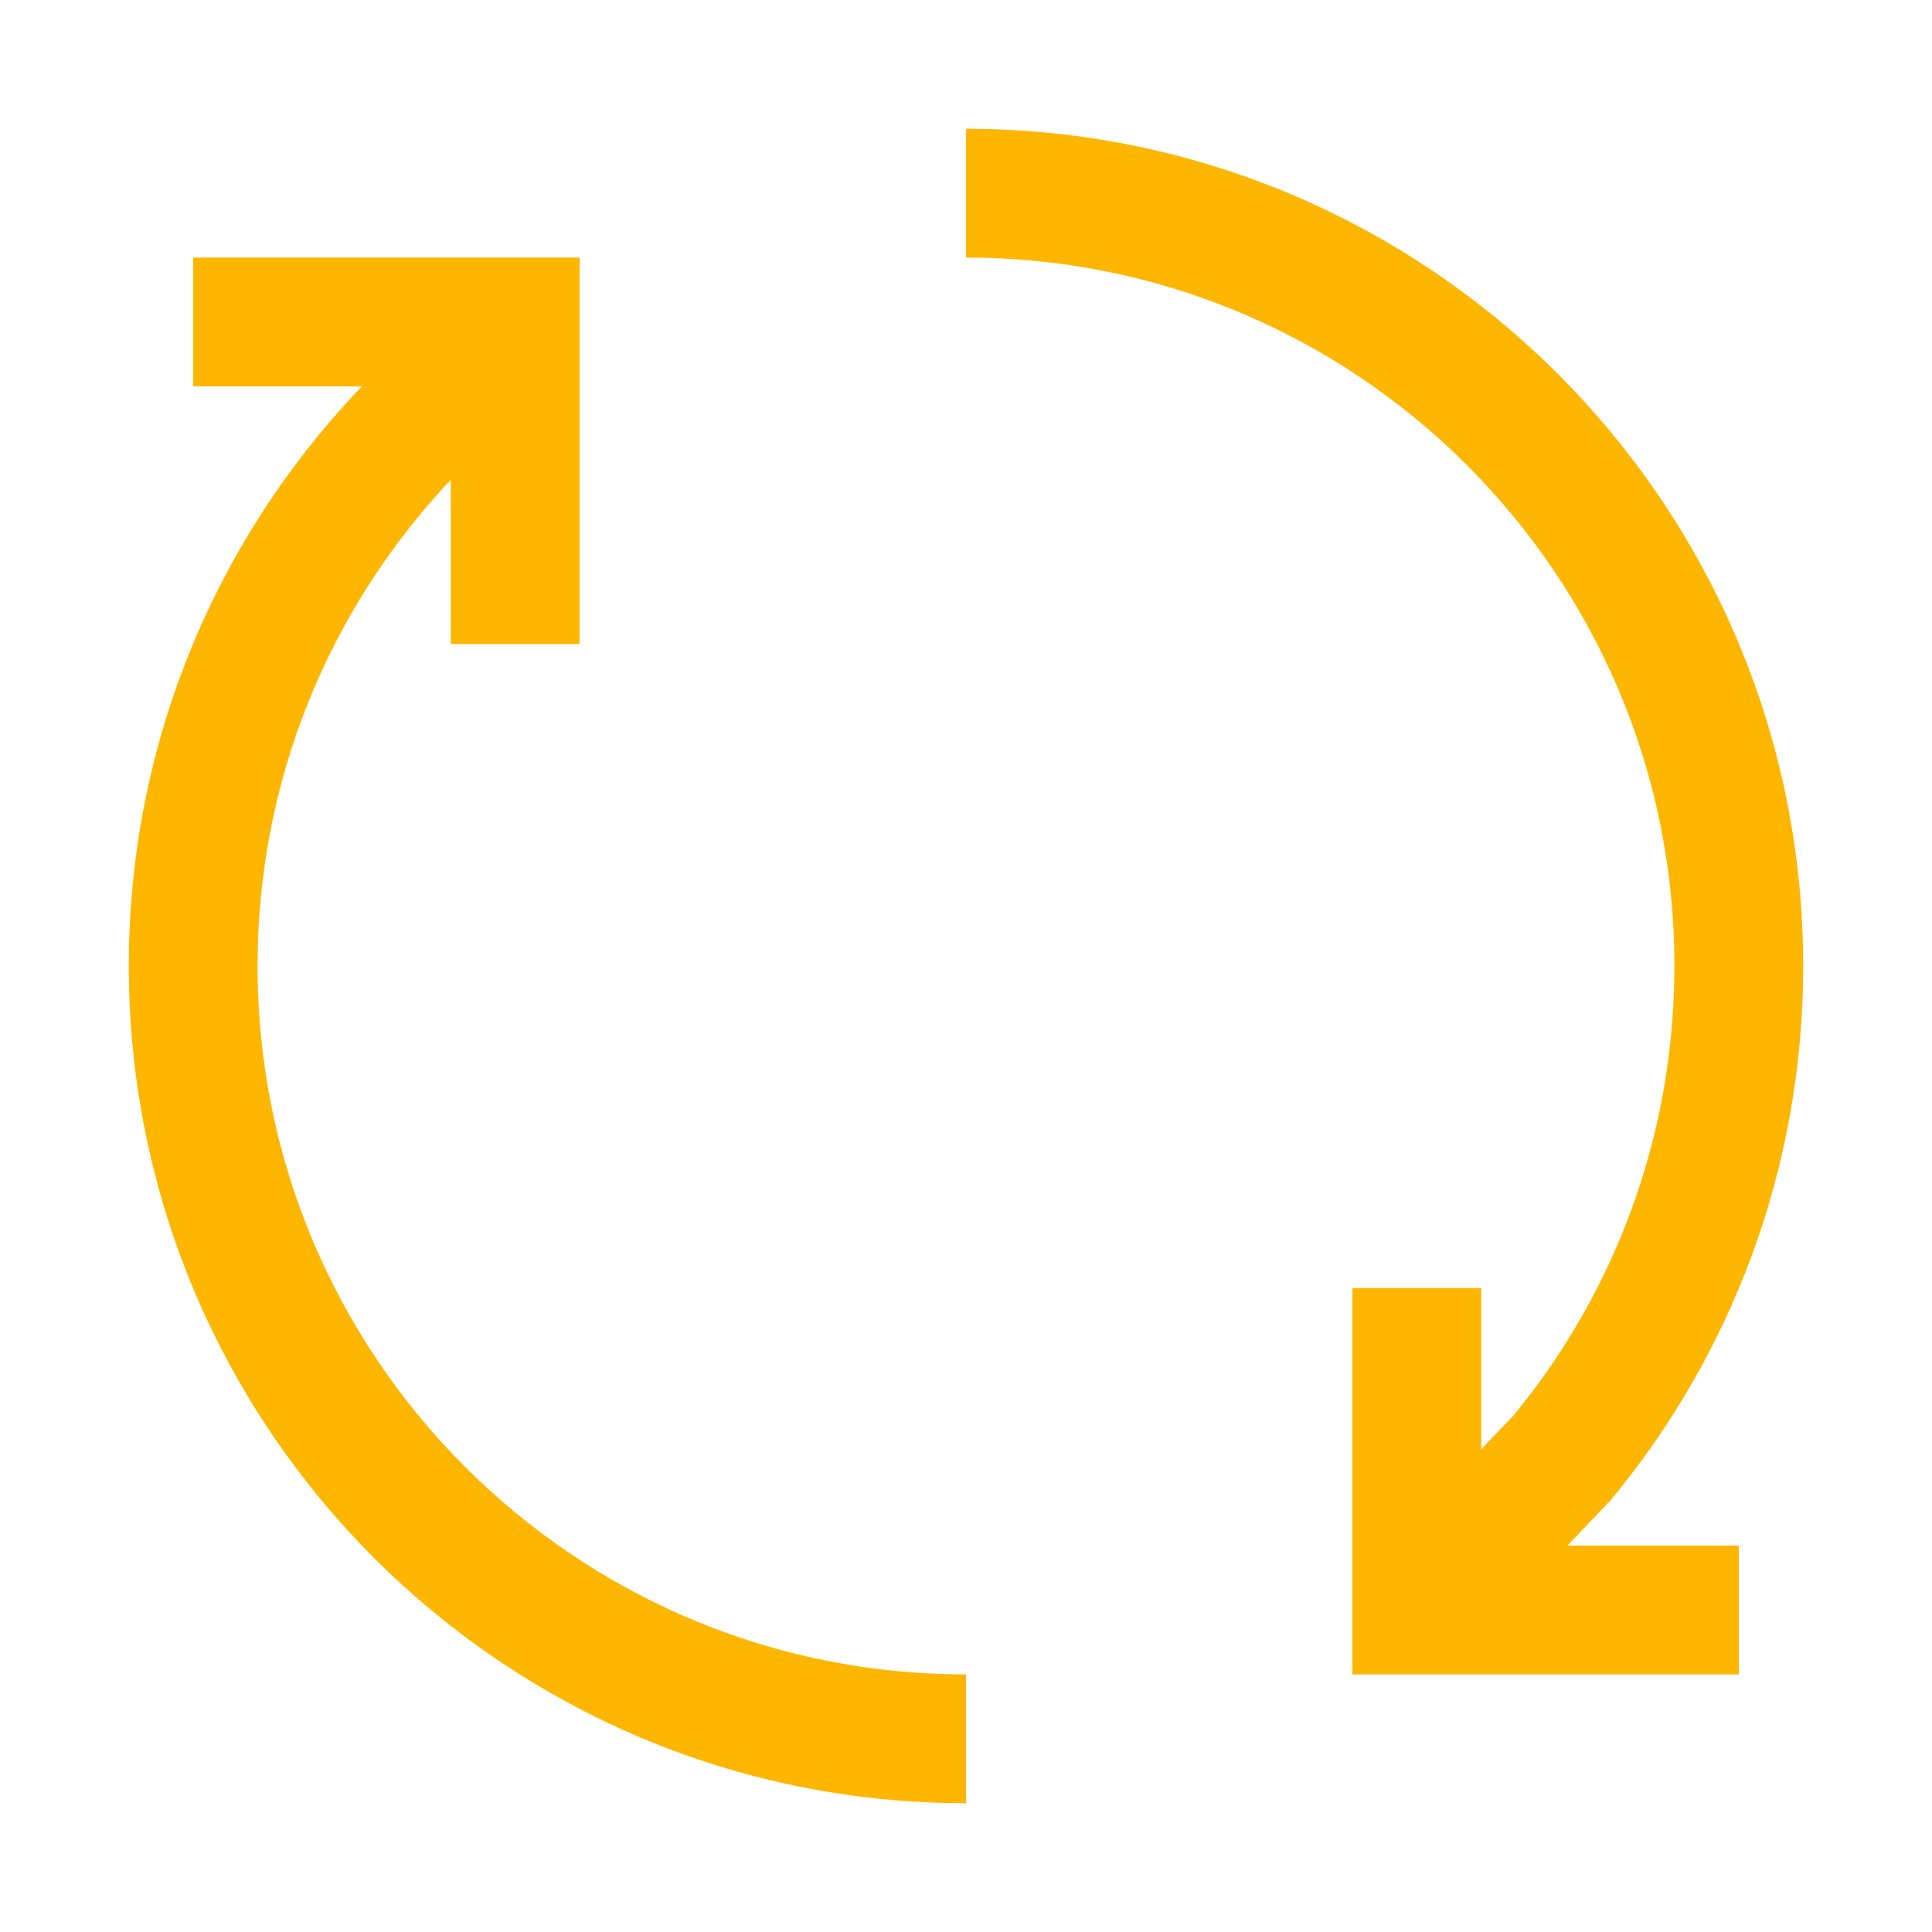 <svg width="30" height="30" fill="none" xmlns="http://www.w3.org/2000/svg"><path d="M15 27C8.373 27 3 21.627 3 15c0-3.743 1.714-7.086 4.4-9.287M15 3c6.627 0 12 5.373 12 12 0 2.9-1.028 5.558-2.74 7.633L22 25" stroke="#FFB600" stroke-width="2" stroke-miterlimit="10"/><path d="M22 20v5h5M8 10V5H3" stroke="#FFB600" stroke-width="2" stroke-miterlimit="10"/></svg>